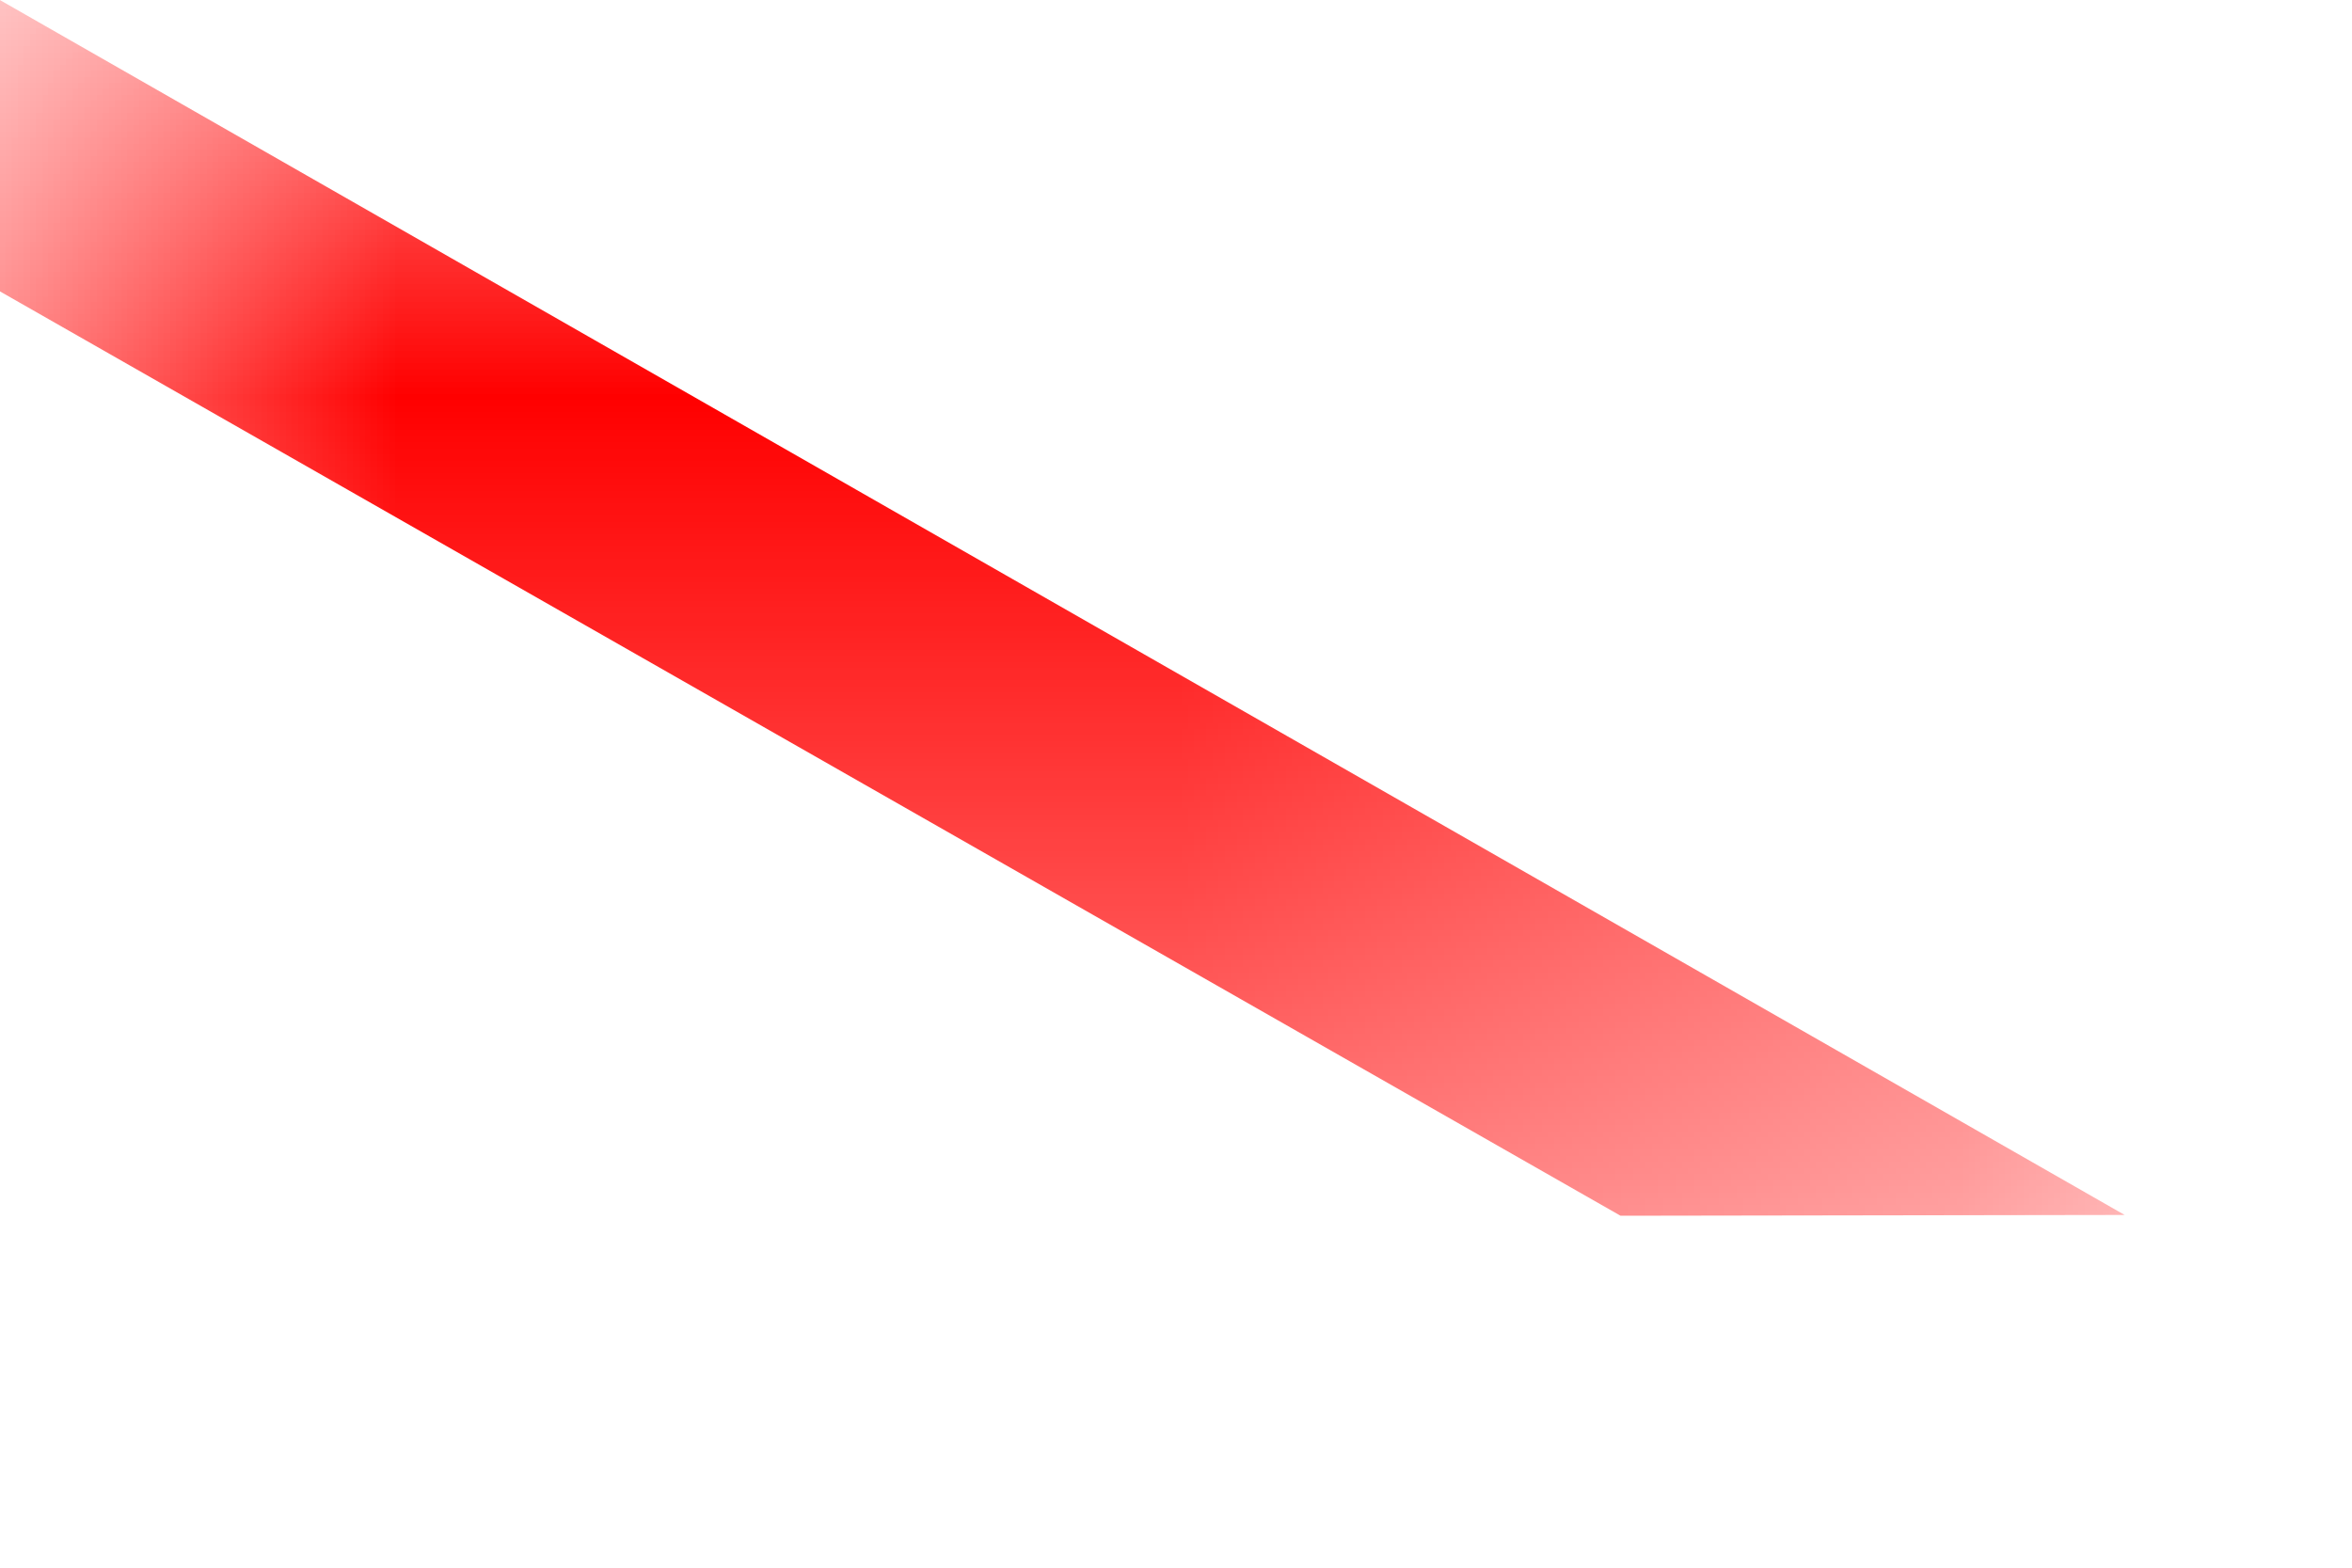 <?xml version="1.0" encoding="utf-8"?>
<svg xmlns="http://www.w3.org/2000/svg" fill="none" height="100%" overflow="visible" preserveAspectRatio="none" style="display: block;" viewBox="0 0 3 2" width="100%">
<g id="Group 7">
<mask height="2" id="mask0_0_24606" maskUnits="userSpaceOnUse" style="mask-type:luminance" width="3" x="0" y="0">
<path clip-rule="evenodd" d="M0 0H2.71V1.551H0V0Z" fill="white" fill-rule="evenodd" id="Clip 5"/>
</mask>
<g mask="url(#mask0_0_24606)">
<path clip-rule="evenodd" d="M-0.231 -0.132L2.71 1.55L2.067 1.551L-0.075 0.329L-0.231 -0.132Z" fill="#FF0000" fill-rule="evenodd" id="Fill 4"/>
<g id="Stroke 6">
</g>
</g>
</g>
</svg>
